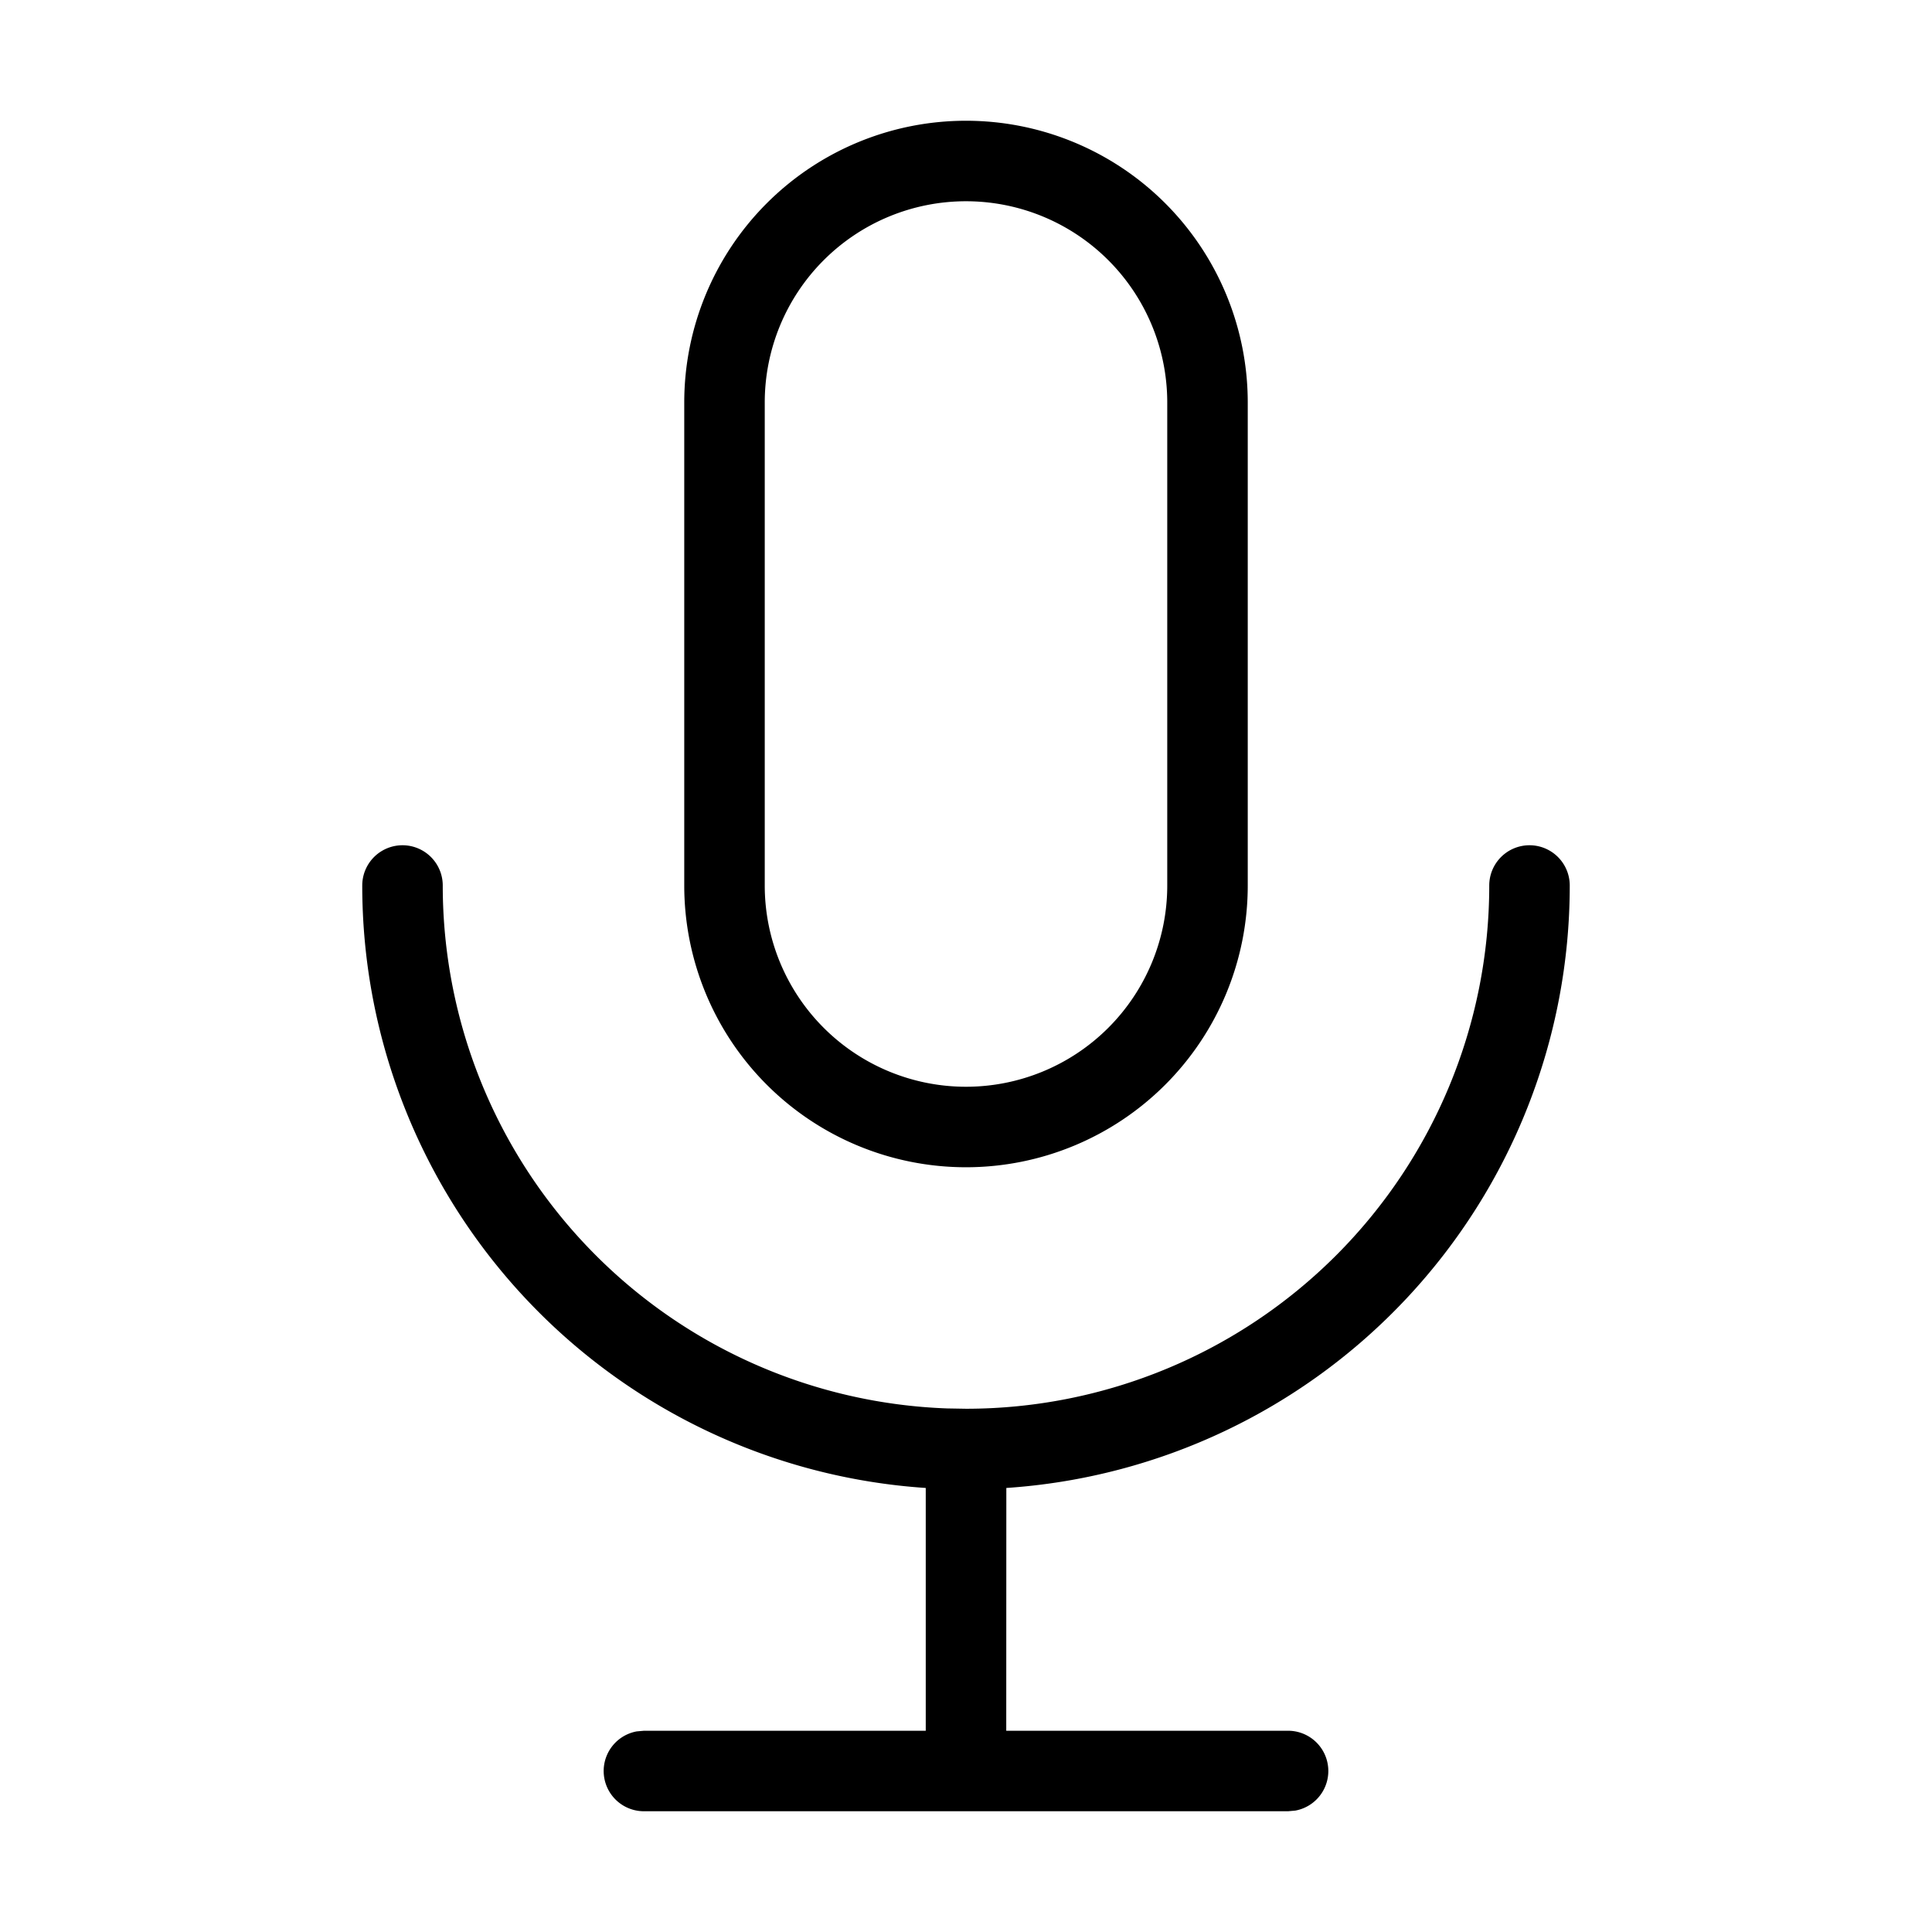 <svg xmlns="http://www.w3.org/2000/svg" viewBox="0 0 24 24" fill="currentColor"><path d="M19 10.5a.5.5 0 0 1 .5.5 7.5 7.5 0 0 1-6.999 7.484L12.5 21.5H16a.5.5 0 0 1 .09.992L16 22.5H8a.5.5 0 0 1-.09-.992L8 21.5h3.5v-3.016A7.5 7.5 0 0 1 4.5 11a.5.5 0 1 1 1 0 6.5 6.5 0 0 0 6.267 6.496L12 17.5h0a6.5 6.5 0 0 0 6.5-6.5.5.5 0 0 1 .5-.5zm-7-9A3.5 3.5 0 0 1 15.5 5h0v6a3.5 3.5 0 1 1-7 0h0V5A3.5 3.5 0 0 1 12 1.5zm0 1A2.5 2.5 0 0 0 9.5 5h0v6a2.5 2.5 0 1 0 5 0h0V5A2.5 2.5 0 0 0 12 2.5z"/></svg>
